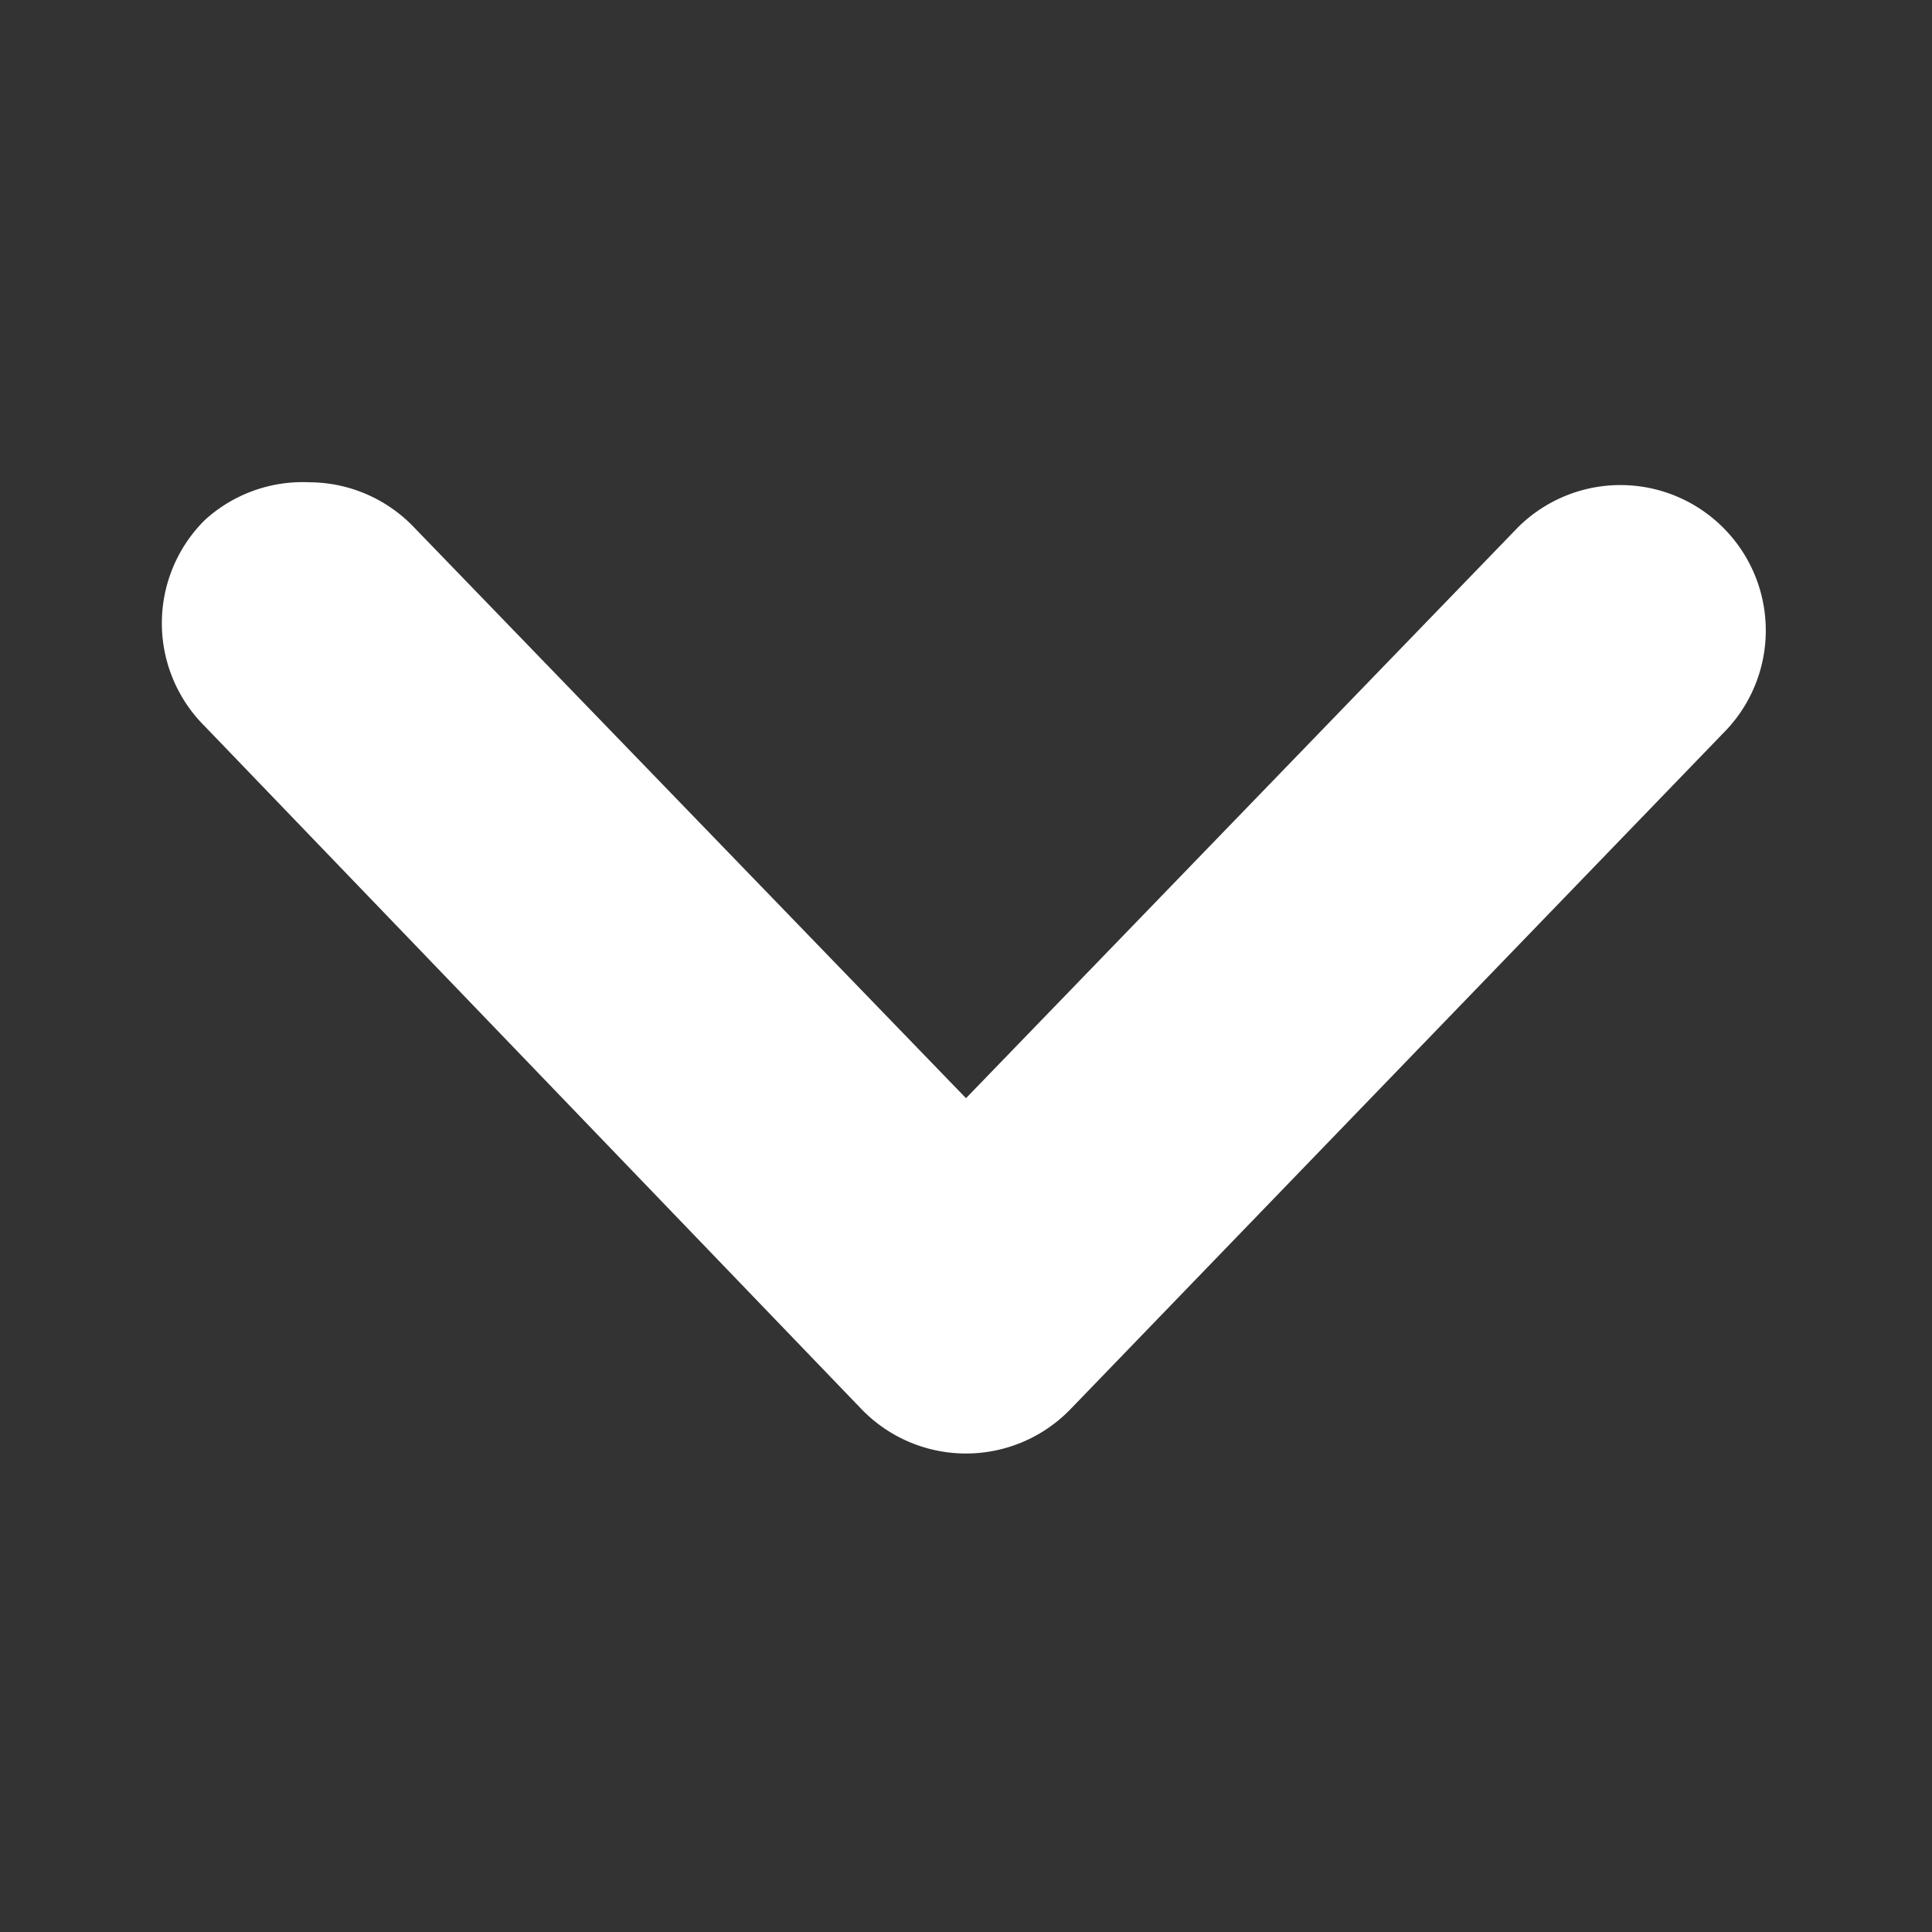 <svg xmlns="http://www.w3.org/2000/svg" xmlns:xlink="http://www.w3.org/1999/xlink" viewBox="0 0 13.3 13.3"><rect x="0" y="0" width="13.3" height="13.3" fill="#333333" stroke="none"/><defs><style>.a{fill:none;}.b{clip-path:url(#a);}.c{fill:#fff;}</style><clipPath id="a" transform="translate(0 0)"><rect class="a" width="13.25" height="13.25"/></clipPath></defs><rect class="a" width="13.3" height="13.3"/><g class="b"><path class="c" d="m2.13 3.32a1 1 0 0 1 .72.31l3.8 3.93l3.8-3.93a1 1 0 0 1 1.41 0a1 1 0 0 1 0 1.42l-4.49 4.65a1 1 0 0 1-1.44 0l-4.52-4.7a1 1 0 0 1 0-1.42a1 1 0 0 1 .72-.26z" transform="translate(0 0)"/></g></svg>